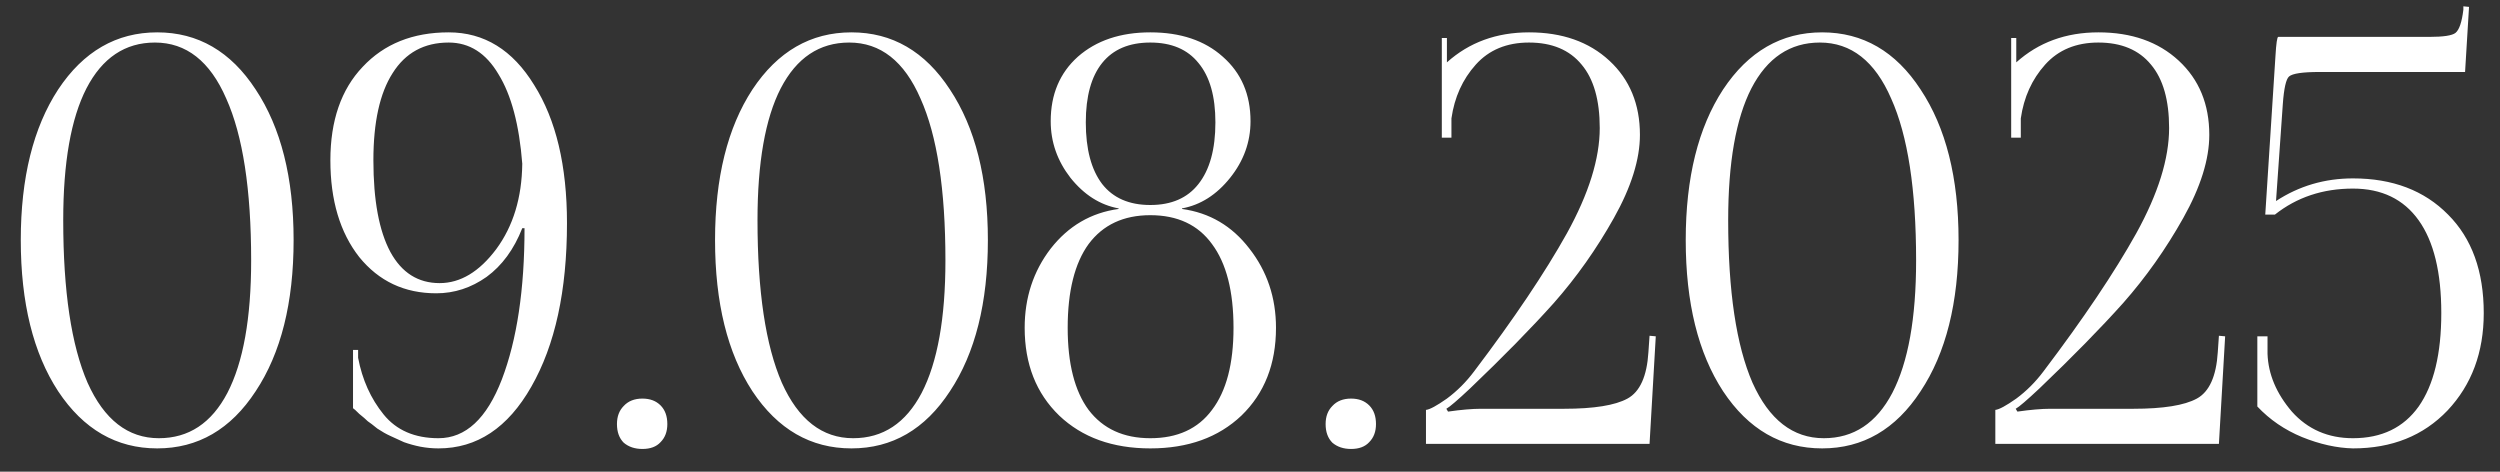 <?xml version="1.0" encoding="UTF-8"?> <svg xmlns="http://www.w3.org/2000/svg" width="106" height="20" viewBox="0 0 106 20" fill="none"><rect x="0" y="0" width="106" height="20" fill="#333333" stroke="none"/><path d="M6.569 1.804C5.305 1.804 4.337 2.452 3.665 3.748C3.009 5.028 2.681 6.892 2.681 9.34C2.681 12.348 3.025 14.644 3.713 16.228C4.417 17.796 5.425 18.58 6.737 18.58C8.001 18.58 8.969 17.94 9.641 16.66C10.313 15.364 10.649 13.492 10.649 11.044C10.649 8.036 10.297 5.748 9.593 4.18C8.905 2.596 7.897 1.804 6.569 1.804ZM2.465 3.796C3.537 2.18 4.937 1.372 6.665 1.372C8.393 1.372 9.785 2.18 10.841 3.796C11.913 5.412 12.449 7.54 12.449 10.18C12.449 12.836 11.913 14.972 10.841 16.588C9.785 18.204 8.393 19.012 6.665 19.012C4.937 19.012 3.537 18.204 2.465 16.588C1.409 14.972 0.881 12.836 0.881 10.18C0.881 7.54 1.409 5.412 2.465 3.796ZM14.968 17.308V14.836H15.184V15.172C15.36 16.1 15.72 16.9 16.264 17.572C16.808 18.244 17.584 18.58 18.592 18.58C19.744 18.58 20.64 17.748 21.28 16.084C21.92 14.404 22.24 12.268 22.24 9.676H22.144C21.792 10.572 21.288 11.26 20.632 11.74C19.976 12.204 19.264 12.436 18.496 12.436C17.152 12.436 16.064 11.924 15.232 10.9C14.416 9.86 14.008 8.492 14.008 6.796C14.008 5.116 14.464 3.796 15.376 2.836C16.288 1.86 17.504 1.372 19.024 1.372C20.528 1.372 21.736 2.116 22.648 3.604C23.576 5.076 24.04 7.028 24.04 9.46C24.04 12.324 23.536 14.636 22.528 16.396C21.536 18.14 20.224 19.012 18.592 19.012C18.336 19.012 18.08 18.988 17.824 18.94C17.584 18.892 17.352 18.828 17.128 18.748C16.92 18.652 16.728 18.564 16.552 18.484C16.376 18.404 16.192 18.3 16 18.172C15.824 18.028 15.688 17.924 15.592 17.86C15.512 17.78 15.392 17.676 15.232 17.548C15.088 17.404 15 17.324 14.968 17.308ZM15.832 6.796C15.832 8.492 16.072 9.788 16.552 10.684C17.032 11.564 17.728 12.004 18.64 12.004C19.52 12.004 20.32 11.524 21.04 10.564C21.76 9.588 22.128 8.38 22.144 6.94C22.016 5.292 21.68 4.028 21.136 3.148C20.608 2.252 19.904 1.804 19.024 1.804C17.984 1.804 17.192 2.236 16.648 3.1C16.104 3.948 15.832 5.18 15.832 6.796ZM27.239 16.9C27.559 16.9 27.815 16.996 28.007 17.188C28.199 17.38 28.295 17.644 28.295 17.98C28.295 18.3 28.199 18.556 28.007 18.748C27.831 18.94 27.575 19.036 27.239 19.036C26.919 19.036 26.655 18.948 26.447 18.772C26.255 18.58 26.159 18.316 26.159 17.98C26.159 17.66 26.255 17.404 26.447 17.212C26.639 17.004 26.903 16.9 27.239 16.9ZM36.006 1.804C34.742 1.804 33.774 2.452 33.102 3.748C32.446 5.028 32.118 6.892 32.118 9.34C32.118 12.348 32.462 14.644 33.15 16.228C33.854 17.796 34.862 18.58 36.174 18.58C37.438 18.58 38.406 17.94 39.078 16.66C39.75 15.364 40.086 13.492 40.086 11.044C40.086 8.036 39.734 5.748 39.03 4.18C38.342 2.596 37.334 1.804 36.006 1.804ZM31.902 3.796C32.974 2.18 34.374 1.372 36.102 1.372C37.83 1.372 39.222 2.18 40.278 3.796C41.35 5.412 41.886 7.54 41.886 10.18C41.886 12.836 41.35 14.972 40.278 16.588C39.222 18.204 37.83 19.012 36.102 19.012C34.374 19.012 32.974 18.204 31.902 16.588C30.846 14.972 30.318 12.836 30.318 10.18C30.318 7.54 30.846 5.412 31.902 3.796ZM48.773 18.58C49.925 18.58 50.797 18.18 51.389 17.38C51.998 16.58 52.301 15.42 52.301 13.9C52.301 12.348 51.998 11.164 51.389 10.348C50.797 9.532 49.925 9.124 48.773 9.124C47.638 9.124 46.766 9.532 46.157 10.348C45.566 11.164 45.27 12.348 45.27 13.9C45.27 15.42 45.566 16.58 46.157 17.38C46.766 18.18 47.638 18.58 48.773 18.58ZM46.733 7.804C47.197 8.396 47.877 8.692 48.773 8.692C49.669 8.692 50.349 8.396 50.813 7.804C51.294 7.196 51.533 6.324 51.533 5.188C51.533 4.084 51.294 3.244 50.813 2.668C50.349 2.092 49.669 1.804 48.773 1.804C47.877 1.804 47.197 2.092 46.733 2.668C46.27 3.244 46.038 4.084 46.038 5.188C46.038 6.324 46.27 7.196 46.733 7.804ZM52.638 17.62C51.661 18.548 50.373 19.012 48.773 19.012C47.173 19.012 45.886 18.548 44.91 17.62C43.934 16.676 43.446 15.436 43.446 13.9C43.446 12.62 43.813 11.5 44.55 10.54C45.301 9.58 46.261 9.02 47.429 8.86V8.836C46.645 8.692 45.965 8.26 45.389 7.54C44.83 6.82 44.55 6.02 44.55 5.14C44.55 4.004 44.934 3.092 45.702 2.404C46.486 1.716 47.51 1.372 48.773 1.372C50.053 1.372 51.078 1.716 51.846 2.404C52.63 3.092 53.022 4.004 53.022 5.14C53.022 6.02 52.733 6.82 52.157 7.54C51.581 8.26 50.901 8.692 50.117 8.836V8.86C51.285 9.02 52.237 9.58 52.974 10.54C53.725 11.5 54.102 12.62 54.102 13.9C54.102 15.436 53.614 16.676 52.638 17.62ZM57.286 16.9C57.606 16.9 57.862 16.996 58.054 17.188C58.246 17.38 58.342 17.644 58.342 17.98C58.342 18.3 58.246 18.556 58.054 18.748C57.878 18.94 57.622 19.036 57.286 19.036C56.966 19.036 56.702 18.948 56.494 18.772C56.302 18.58 56.206 18.316 56.206 17.98C56.206 17.66 56.302 17.404 56.494 17.212C56.686 17.004 56.95 16.9 57.286 16.9ZM69.941 18.82H60.461V17.38C60.621 17.364 60.917 17.204 61.349 16.9C61.781 16.58 62.165 16.196 62.501 15.748C64.197 13.508 65.509 11.556 66.437 9.892C67.365 8.212 67.829 6.724 67.829 5.428C67.829 4.244 67.573 3.348 67.061 2.74C66.549 2.116 65.805 1.804 64.829 1.804C63.885 1.804 63.133 2.116 62.573 2.74C62.013 3.364 61.669 4.124 61.541 5.02V5.836H61.133V1.612H61.349V2.644C62.293 1.796 63.453 1.372 64.829 1.372C66.237 1.372 67.373 1.772 68.237 2.572C69.101 3.372 69.533 4.42 69.533 5.716C69.533 6.756 69.165 7.932 68.429 9.244C67.693 10.556 66.845 11.756 65.885 12.844C64.925 13.916 63.741 15.124 62.333 16.468C61.805 16.964 61.469 17.252 61.325 17.332L61.397 17.452C61.957 17.372 62.421 17.332 62.789 17.332H66.317C67.581 17.332 68.477 17.188 69.005 16.9C69.533 16.612 69.829 15.956 69.893 14.932L69.941 14.236L70.205 14.26L69.941 18.82ZM77.162 1.804C75.898 1.804 74.93 2.452 74.258 3.748C73.603 5.028 73.275 6.892 73.275 9.34C73.275 12.348 73.618 14.644 74.306 16.228C75.01 17.796 76.019 18.58 77.331 18.58C78.594 18.58 79.562 17.94 80.234 16.66C80.906 15.364 81.243 13.492 81.243 11.044C81.243 8.036 80.891 5.748 80.186 4.18C79.499 2.596 78.49 1.804 77.162 1.804ZM73.058 3.796C74.13 2.18 75.531 1.372 77.258 1.372C78.987 1.372 80.379 2.18 81.434 3.796C82.507 5.412 83.043 7.54 83.043 10.18C83.043 12.836 82.507 14.972 81.434 16.588C80.379 18.204 78.987 19.012 77.258 19.012C75.531 19.012 74.13 18.204 73.058 16.588C72.002 14.972 71.475 12.836 71.475 10.18C71.475 7.54 72.002 5.412 73.058 3.796ZM94.082 18.82H84.602V17.38C84.762 17.364 85.058 17.204 85.49 16.9C85.922 16.58 86.306 16.196 86.642 15.748C88.338 13.508 89.65 11.556 90.578 9.892C91.506 8.212 91.97 6.724 91.97 5.428C91.97 4.244 91.714 3.348 91.202 2.74C90.69 2.116 89.946 1.804 88.97 1.804C88.026 1.804 87.274 2.116 86.714 2.74C86.154 3.364 85.81 4.124 85.682 5.02V5.836H85.274V1.612H85.49V2.644C86.434 1.796 87.594 1.372 88.97 1.372C90.378 1.372 91.514 1.772 92.378 2.572C93.242 3.372 93.674 4.42 93.674 5.716C93.674 6.756 93.306 7.932 92.57 9.244C91.834 10.556 90.986 11.756 90.026 12.844C89.066 13.916 87.882 15.124 86.474 16.468C85.946 16.964 85.61 17.252 85.466 17.332L85.538 17.452C86.098 17.372 86.562 17.332 86.93 17.332H90.458C91.722 17.332 92.618 17.188 93.146 16.9C93.674 16.612 93.97 15.956 94.034 14.932L94.082 14.236L94.346 14.26L94.082 18.82ZM96.599 1.564H103.007C103.599 1.564 103.967 1.508 104.111 1.396C104.271 1.268 104.383 0.94 104.447 0.412V0.268L104.687 0.292L104.519 3.052H98.351C97.631 3.052 97.199 3.116 97.055 3.244C96.927 3.356 96.839 3.748 96.791 4.42L96.503 8.524C97.479 7.884 98.567 7.564 99.767 7.564C101.447 7.564 102.791 8.076 103.799 9.1C104.807 10.108 105.311 11.5 105.311 13.276C105.311 14.94 104.799 16.316 103.775 17.404C102.751 18.476 101.415 19.012 99.767 19.012C99.079 18.996 98.359 18.836 97.607 18.532C96.871 18.228 96.239 17.796 95.711 17.236V14.26H96.143V15.004C96.175 15.868 96.519 16.684 97.175 17.452C97.847 18.204 98.711 18.58 99.767 18.58C100.983 18.58 101.911 18.132 102.551 17.236C103.191 16.324 103.511 15.004 103.511 13.276C103.511 11.548 103.191 10.236 102.551 9.34C101.911 8.444 100.983 7.996 99.767 7.996C98.487 7.996 97.383 8.364 96.455 9.1H96.047L96.479 2.38C96.511 1.836 96.551 1.564 96.599 1.564Z" fill="white"></path></svg> 